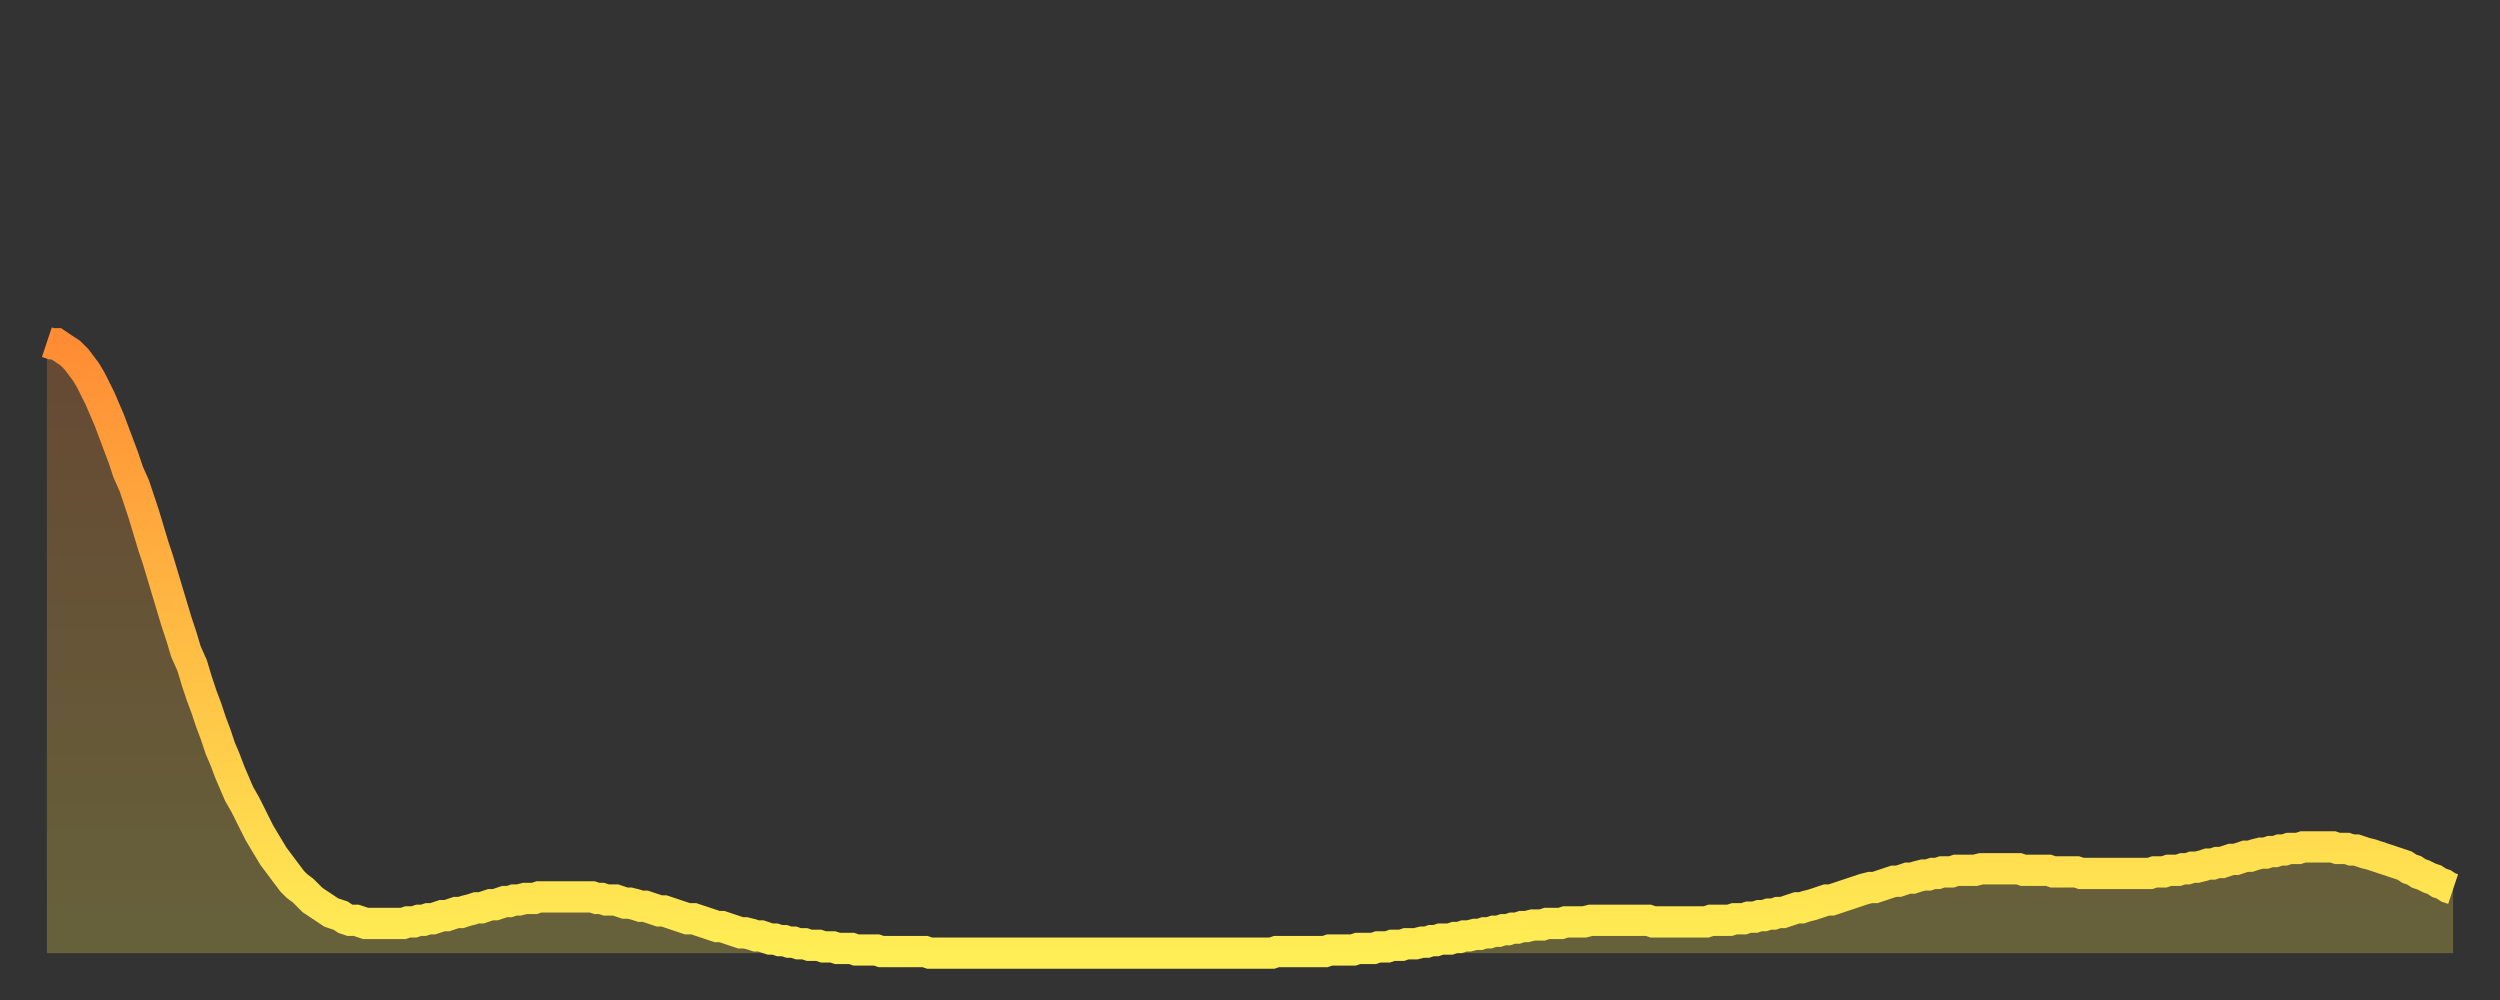 <?xml version="1.0" encoding="utf-8" ?>
<svg baseProfile="full" height="64" version="1.1" width="160" xmlns="http://www.w3.org/2000/svg" xmlns:ev="http://www.w3.org/2001/xml-events" xmlns:xlink="http://www.w3.org/1999/xlink"><rect width="100%" height="100%" fill="#333333" stroke="none"/><defs><linearGradient id="id4096" x1="0" x2="0" y1="0" y2="1"><stop offset="0%" stop-color="#ff8c34" /><stop offset="50%" stop-color="#ffbd44" /><stop offset="100%" stop-color="#ffee55" /></linearGradient></defs><g transform="translate(3,3)"><g><path d="M 0.0 18.9 0.3 19.0 0.6 19.0 0.9 19.2 1.2 19.4 1.5 19.6 1.9 20.0 2.2 20.4 2.5 20.8 2.8 21.3 3.1 21.9 3.4 22.5 3.7 23.2 4.0 23.9 4.3 24.7 4.6 25.5 4.9 26.3 5.2 27.2 5.6 28.1 5.9 29.0 6.2 29.9 6.5 30.9 6.8 31.9 7.1 32.8 7.4 33.8 7.7 34.8 8.0 35.8 8.3 36.8 8.6 37.7 8.9 38.7 9.3 39.6 9.6 40.6 9.9 41.5 10.2 42.3 10.5 43.2 10.8 44.0 11.1 44.9 11.4 45.6 11.7 46.4 12.0 47.1 12.3 47.8 12.7 48.5 13.0 49.1 13.3 49.7 13.6 50.3 13.9 50.8 14.2 51.3 14.5 51.8 14.8 52.2 15.1 52.6 15.4 53.0 15.7 53.4 16.0 53.7 16.4 54.0 16.7 54.3 17.0 54.6 17.3 54.8 17.6 55.0 17.9 55.2 18.2 55.4 18.5 55.5 18.8 55.6 19.1 55.8 19.4 55.9 19.8 55.9 20.1 56.0 20.4 56.1 20.7 56.1 21.0 56.1 21.3 56.1 21.6 56.1 21.9 56.1 22.2 56.1 22.5 56.1 22.8 56.1 23.1 56.0 23.5 56.0 23.8 55.9 24.1 55.9 24.4 55.8 24.7 55.8 25.0 55.7 25.3 55.6 25.6 55.6 25.9 55.5 26.2 55.4 26.5 55.4 26.8 55.3 27.2 55.2 27.5 55.1 27.8 55.1 28.1 55.0 28.4 54.9 28.7 54.9 29.0 54.8 29.3 54.7 29.6 54.7 29.9 54.6 30.2 54.6 30.6 54.5 30.9 54.5 31.2 54.5 31.5 54.4 31.8 54.4 32.1 54.4 32.4 54.4 32.7 54.4 33.0 54.4 33.3 54.4 33.6 54.4 33.9 54.4 34.3 54.4 34.6 54.4 34.9 54.4 35.2 54.5 35.5 54.5 35.8 54.6 36.1 54.6 36.4 54.6 36.7 54.7 37.0 54.8 37.3 54.8 37.7 54.9 38.0 55.0 38.3 55.0 38.6 55.1 38.9 55.2 39.2 55.3 39.5 55.3 39.8 55.4 40.1 55.5 40.4 55.6 40.7 55.7 41.0 55.8 41.4 55.8 41.7 55.9 42.0 56.0 42.3 56.1 42.6 56.2 42.9 56.3 43.2 56.3 43.5 56.4 43.8 56.5 44.1 56.6 44.4 56.7 44.7 56.7 45.1 56.8 45.4 56.9 45.7 56.9 46.0 57.0 46.3 57.1 46.6 57.1 46.9 57.2 47.2 57.2 47.5 57.3 47.8 57.3 48.1 57.4 48.5 57.4 48.8 57.5 49.1 57.5 49.4 57.5 49.7 57.6 50.0 57.6 50.3 57.6 50.6 57.7 50.9 57.7 51.2 57.7 51.5 57.7 51.8 57.8 52.2 57.8 52.5 57.8 52.8 57.8 53.1 57.8 53.4 57.9 53.7 57.9 54.0 57.9 54.3 57.9 54.6 57.9 54.9 57.9 55.2 57.9 55.6 57.9 55.9 57.9 56.2 57.9 56.5 58.0 56.8 58.0 57.1 58.0 57.4 58.0 57.7 58.0 58.0 58.0 58.3 58.0 58.6 58.0 58.9 58.0 59.3 58.0 59.6 58.0 59.9 58.0 60.2 58.0 60.5 58.0 60.8 58.0 61.1 58.0 61.4 58.0 61.7 58.0 62.0 58.0 62.3 58.0 62.6 58.0 63.0 58.0 63.3 58.0 63.6 58.0 63.9 58.0 64.2 58.0 64.5 58.0 64.8 58.0 65.1 58.0 65.4 58.0 65.7 58.0 66.0 58.0 66.4 58.0 66.7 58.0 67.0 58.0 67.3 58.0 67.6 58.0 67.9 58.0 68.2 58.0 68.5 58.0 68.8 58.0 69.1 58.0 69.4 58.0 69.7 58.0 70.1 58.0 70.4 58.0 70.7 58.0 71.0 58.0 71.3 58.0 71.6 58.0 71.9 58.0 72.2 58.0 72.5 58.0 72.8 58.0 73.1 58.0 73.5 58.0 73.8 58.0 74.1 58.0 74.4 58.0 74.7 58.0 75.0 58.0 75.3 58.0 75.6 58.0 75.9 58.0 76.2 58.0 76.5 58.0 76.8 58.0 77.2 58.0 77.5 58.0 77.8 58.0 78.1 58.0 78.4 58.0 78.7 57.9 79.0 57.9 79.3 57.9 79.6 57.9 79.9 57.9 80.2 57.9 80.5 57.9 80.9 57.9 81.2 57.9 81.5 57.9 81.8 57.9 82.1 57.8 82.4 57.8 82.7 57.8 83.0 57.8 83.3 57.8 83.6 57.8 83.9 57.7 84.3 57.7 84.6 57.7 84.9 57.7 85.2 57.6 85.5 57.6 85.8 57.6 86.1 57.5 86.4 57.5 86.7 57.5 87.0 57.4 87.3 57.4 87.6 57.4 88.0 57.3 88.3 57.3 88.6 57.2 88.9 57.2 89.2 57.1 89.5 57.1 89.8 57.1 90.1 57.0 90.4 57.0 90.7 56.9 91.0 56.9 91.4 56.8 91.7 56.8 92.0 56.7 92.3 56.7 92.6 56.6 92.9 56.6 93.2 56.5 93.5 56.5 93.8 56.4 94.1 56.4 94.4 56.3 94.7 56.3 95.1 56.2 95.4 56.2 95.7 56.2 96.0 56.1 96.3 56.1 96.6 56.1 96.9 56.1 97.2 56.0 97.5 56.0 97.8 56.0 98.1 56.0 98.4 56.0 98.8 55.9 99.1 55.9 99.4 55.9 99.7 55.9 100.0 55.9 100.3 55.9 100.6 55.9 100.9 55.9 101.2 55.9 101.5 55.9 101.8 55.9 102.2 55.9 102.5 55.9 102.8 56.0 103.1 56.0 103.4 56.0 103.7 56.0 104.0 56.0 104.3 56.0 104.6 56.0 104.9 56.0 105.2 56.0 105.5 56.0 105.9 56.0 106.2 56.0 106.5 55.9 106.8 55.9 107.1 55.9 107.4 55.9 107.7 55.9 108.0 55.8 108.3 55.8 108.6 55.8 108.9 55.7 109.3 55.7 109.6 55.6 109.9 55.6 110.2 55.5 110.5 55.5 110.8 55.4 111.1 55.4 111.4 55.3 111.7 55.2 112.0 55.1 112.3 55.1 112.6 55.0 113.0 54.9 113.3 54.8 113.6 54.7 113.9 54.6 114.2 54.6 114.5 54.5 114.8 54.4 115.1 54.3 115.4 54.2 115.7 54.1 116.0 54.0 116.3 53.9 116.7 53.8 117.0 53.8 117.3 53.7 117.6 53.6 117.9 53.5 118.2 53.4 118.5 53.4 118.8 53.3 119.1 53.2 119.4 53.2 119.7 53.1 120.1 53.0 120.4 53.0 120.7 52.9 121.0 52.9 121.3 52.8 121.6 52.8 121.9 52.8 122.2 52.7 122.5 52.7 122.8 52.7 123.1 52.7 123.4 52.7 123.8 52.6 124.1 52.6 124.4 52.6 124.7 52.6 125.0 52.6 125.3 52.6 125.6 52.6 125.9 52.6 126.2 52.6 126.5 52.7 126.8 52.7 127.2 52.7 127.5 52.7 127.8 52.7 128.1 52.7 128.4 52.8 128.7 52.8 129.0 52.8 129.3 52.8 129.6 52.8 129.9 52.8 130.2 52.9 130.5 52.9 130.9 52.9 131.2 52.9 131.5 52.9 131.8 52.9 132.1 52.9 132.4 52.9 132.7 52.9 133.0 52.9 133.3 52.9 133.6 52.9 133.9 52.9 134.2 52.9 134.6 52.9 134.9 52.8 135.2 52.8 135.5 52.8 135.8 52.7 136.1 52.7 136.4 52.7 136.7 52.6 137.0 52.6 137.3 52.5 137.6 52.5 138.0 52.4 138.3 52.3 138.6 52.3 138.9 52.2 139.2 52.2 139.5 52.1 139.8 52.0 140.1 52.0 140.4 51.9 140.7 51.8 141.0 51.8 141.3 51.7 141.7 51.6 142.0 51.6 142.3 51.5 142.6 51.5 142.9 51.4 143.2 51.4 143.5 51.3 143.8 51.3 144.1 51.3 144.4 51.2 144.7 51.2 145.1 51.2 145.4 51.2 145.7 51.2 146.0 51.2 146.3 51.2 146.6 51.3 146.9 51.3 147.2 51.3 147.5 51.4 147.8 51.4 148.1 51.5 148.4 51.6 148.8 51.7 149.1 51.8 149.4 51.9 149.7 52.0 150.0 52.1 150.3 52.2 150.6 52.3 150.9 52.4 151.2 52.6 151.5 52.7 151.8 52.9 152.1 53.0 152.5 53.2 152.8 53.3 153.1 53.5 153.4 53.6 153.7 53.8 154.0 53.9" fill="none" id="graph-curve" opacity="1" stroke="url(#id4096)" stroke-width="2" /><path d="M 0 58 L 0.0 18.9 0.3 19.0 0.6 19.0 0.9 19.2 1.2 19.4 1.5 19.6 1.9 20.0 2.2 20.4 2.5 20.8 2.8 21.3 3.1 21.9 3.4 22.5 3.7 23.2 4.0 23.9 4.3 24.7 4.6 25.5 4.9 26.3 5.2 27.2 5.6 28.1 5.9 29.0 6.2 29.9 6.5 30.9 6.8 31.9 7.1 32.8 7.4 33.8 7.7 34.8 8.0 35.8 8.3 36.8 8.6 37.7 8.9 38.7 9.3 39.6 9.6 40.6 9.9 41.5 10.2 42.3 10.5 43.2 10.8 44.0 11.1 44.9 11.4 45.6 11.7 46.4 12.0 47.1 12.3 47.8 12.7 48.5 13.0 49.1 13.3 49.7 13.6 50.3 13.9 50.8 14.2 51.3 14.5 51.8 14.8 52.2 15.1 52.6 15.4 53.0 15.7 53.4 16.0 53.7 16.4 54.0 16.7 54.3 17.0 54.6 17.3 54.8 17.6 55.0 17.9 55.2 18.2 55.4 18.5 55.5 18.8 55.6 19.1 55.8 19.4 55.9 19.8 55.9 20.1 56.0 20.4 56.1 20.7 56.1 21.0 56.1 21.3 56.1 21.6 56.1 21.9 56.1 22.2 56.1 22.5 56.1 22.8 56.1 23.1 56.0 23.5 56.0 23.8 55.9 24.1 55.9 24.4 55.8 24.7 55.8 25.0 55.7 25.3 55.6 25.6 55.6 25.9 55.5 26.2 55.4 26.5 55.4 26.8 55.3 27.2 55.2 27.5 55.1 27.8 55.1 28.1 55.0 28.4 54.9 28.7 54.9 29.0 54.8 29.3 54.7 29.6 54.7 29.9 54.6 30.2 54.6 30.6 54.5 30.9 54.5 31.2 54.5 31.5 54.4 31.8 54.4 32.1 54.4 32.4 54.4 32.7 54.4 33.0 54.4 33.3 54.4 33.6 54.4 33.9 54.4 34.3 54.4 34.6 54.4 34.9 54.4 35.2 54.5 35.5 54.5 35.8 54.6 36.1 54.6 36.4 54.6 36.7 54.7 37.0 54.8 37.3 54.8 37.7 54.9 38.0 55.0 38.3 55.0 38.6 55.1 38.9 55.2 39.2 55.3 39.5 55.3 39.8 55.4 40.1 55.5 40.4 55.6 40.7 55.7 41.0 55.8 41.4 55.8 41.7 55.9 42.0 56.0 42.3 56.1 42.6 56.2 42.9 56.3 43.2 56.3 43.5 56.4 43.8 56.5 44.1 56.6 44.4 56.7 44.7 56.7 45.1 56.8 45.4 56.9 45.7 56.9 46.0 57.0 46.3 57.1 46.6 57.1 46.9 57.2 47.2 57.2 47.5 57.3 47.8 57.3 48.1 57.4 48.5 57.4 48.8 57.5 49.1 57.5 49.4 57.5 49.7 57.6 50.0 57.6 50.3 57.6 50.6 57.7 50.9 57.7 51.2 57.7 51.5 57.7 51.8 57.8 52.2 57.8 52.5 57.8 52.8 57.8 53.1 57.8 53.4 57.9 53.7 57.9 54.0 57.9 54.3 57.9 54.6 57.9 54.9 57.9 55.2 57.9 55.6 57.9 55.9 57.9 56.2 57.9 56.5 58.0 56.8 58.0 57.1 58.0 57.4 58.0 57.7 58.0 58.0 58.0 58.3 58.0 58.6 58.0 58.9 58.0 59.3 58.0 59.6 58.0 59.9 58.0 60.2 58.0 60.5 58.0 60.8 58.0 61.1 58.0 61.4 58.0 61.7 58.0 62.0 58.0 62.3 58.0 62.6 58.0 63.0 58.0 63.3 58.0 63.6 58.0 63.9 58.0 64.2 58.0 64.5 58.0 64.8 58.0 65.1 58.0 65.4 58.0 65.7 58.0 66.0 58.0 66.4 58.0 66.7 58.0 67.0 58.0 67.3 58.0 67.6 58.0 67.9 58.0 68.2 58.0 68.5 58.0 68.8 58.0 69.1 58.0 69.4 58.0 69.7 58.0 70.1 58.0 70.4 58.0 70.7 58.0 71.0 58.0 71.3 58.0 71.6 58.0 71.9 58.0 72.2 58.0 72.5 58.0 72.8 58.0 73.1 58.0 73.5 58.0 73.8 58.0 74.1 58.0 74.4 58.0 74.7 58.0 75.0 58.0 75.3 58.0 75.6 58.0 75.9 58.0 76.2 58.0 76.5 58.0 76.8 58.0 77.2 58.0 77.5 58.0 77.8 58.0 78.1 58.0 78.4 58.0 78.7 57.9 79.0 57.9 79.3 57.9 79.6 57.9 79.9 57.9 80.2 57.9 80.5 57.9 80.9 57.9 81.2 57.9 81.5 57.9 81.8 57.9 82.1 57.8 82.4 57.8 82.7 57.8 83.0 57.8 83.3 57.8 83.6 57.8 83.9 57.7 84.3 57.7 84.6 57.7 84.9 57.7 85.2 57.6 85.5 57.6 85.8 57.6 86.1 57.5 86.4 57.5 86.7 57.5 87.0 57.4 87.3 57.4 87.6 57.4 88.0 57.3 88.3 57.3 88.6 57.2 88.9 57.2 89.2 57.1 89.5 57.1 89.8 57.1 90.1 57.0 90.4 57.0 90.7 56.9 91.0 56.9 91.4 56.8 91.7 56.8 92.0 56.7 92.3 56.7 92.6 56.6 92.9 56.6 93.2 56.5 93.5 56.5 93.8 56.4 94.1 56.4 94.4 56.3 94.7 56.3 95.1 56.2 95.4 56.2 95.7 56.2 96.0 56.1 96.3 56.1 96.6 56.1 96.9 56.1 97.2 56.0 97.5 56.0 97.8 56.0 98.1 56.0 98.4 56.0 98.8 55.9 99.1 55.9 99.4 55.9 99.7 55.9 100.0 55.9 100.3 55.9 100.6 55.9 100.9 55.9 101.2 55.9 101.5 55.9 101.8 55.9 102.2 55.9 102.5 55.9 102.8 56.0 103.1 56.0 103.4 56.0 103.7 56.0 104.0 56.0 104.3 56.0 104.6 56.0 104.9 56.0 105.2 56.0 105.5 56.0 105.9 56.0 106.2 56.0 106.5 55.9 106.8 55.9 107.1 55.9 107.4 55.9 107.7 55.9 108.0 55.8 108.3 55.8 108.6 55.8 108.9 55.7 109.3 55.7 109.6 55.6 109.9 55.6 110.2 55.5 110.5 55.5 110.8 55.4 111.1 55.4 111.4 55.3 111.7 55.2 112.0 55.1 112.3 55.1 112.6 55.0 113.0 54.9 113.3 54.8 113.6 54.7 113.9 54.6 114.2 54.6 114.5 54.5 114.8 54.4 115.1 54.3 115.4 54.2 115.7 54.1 116.0 54.0 116.3 53.9 116.7 53.8 117.0 53.8 117.3 53.7 117.6 53.6 117.9 53.5 118.2 53.4 118.5 53.4 118.8 53.3 119.1 53.2 119.4 53.2 119.7 53.1 120.1 53.0 120.4 53.0 120.7 52.9 121.0 52.9 121.3 52.8 121.6 52.8 121.9 52.8 122.2 52.7 122.5 52.7 122.8 52.7 123.1 52.7 123.4 52.7 123.8 52.6 124.1 52.6 124.4 52.6 124.7 52.6 125.0 52.6 125.3 52.6 125.6 52.6 125.9 52.6 126.2 52.6 126.5 52.7 126.8 52.7 127.2 52.7 127.5 52.7 127.8 52.7 128.1 52.7 128.4 52.8 128.7 52.8 129.0 52.8 129.3 52.8 129.6 52.8 129.9 52.8 130.2 52.9 130.5 52.9 130.9 52.9 131.2 52.9 131.5 52.9 131.8 52.9 132.1 52.9 132.4 52.9 132.7 52.9 133.0 52.9 133.3 52.9 133.6 52.9 133.9 52.9 134.2 52.9 134.6 52.9 134.9 52.8 135.2 52.8 135.5 52.8 135.8 52.7 136.1 52.7 136.4 52.7 136.7 52.6 137.0 52.6 137.3 52.5 137.6 52.5 138.0 52.4 138.3 52.3 138.6 52.3 138.9 52.2 139.2 52.2 139.5 52.1 139.8 52.0 140.1 52.0 140.4 51.9 140.7 51.8 141.0 51.8 141.3 51.7 141.7 51.6 142.0 51.6 142.3 51.5 142.6 51.5 142.9 51.4 143.2 51.4 143.5 51.3 143.8 51.3 144.1 51.3 144.4 51.2 144.7 51.2 145.1 51.2 145.4 51.2 145.7 51.2 146.0 51.2 146.3 51.2 146.6 51.3 146.9 51.3 147.2 51.3 147.5 51.4 147.8 51.4 148.1 51.5 148.4 51.6 148.8 51.7 149.1 51.8 149.4 51.9 149.7 52.0 150.0 52.1 150.3 52.2 150.6 52.3 150.9 52.4 151.2 52.6 151.5 52.7 151.8 52.9 152.1 53.0 152.5 53.2 152.8 53.3 153.1 53.5 153.4 53.6 153.7 53.8 154.0 53.9 154 58" fill="url(#id4096)" fill-opacity=".25" id="graph-shadow" /></g></g></svg>